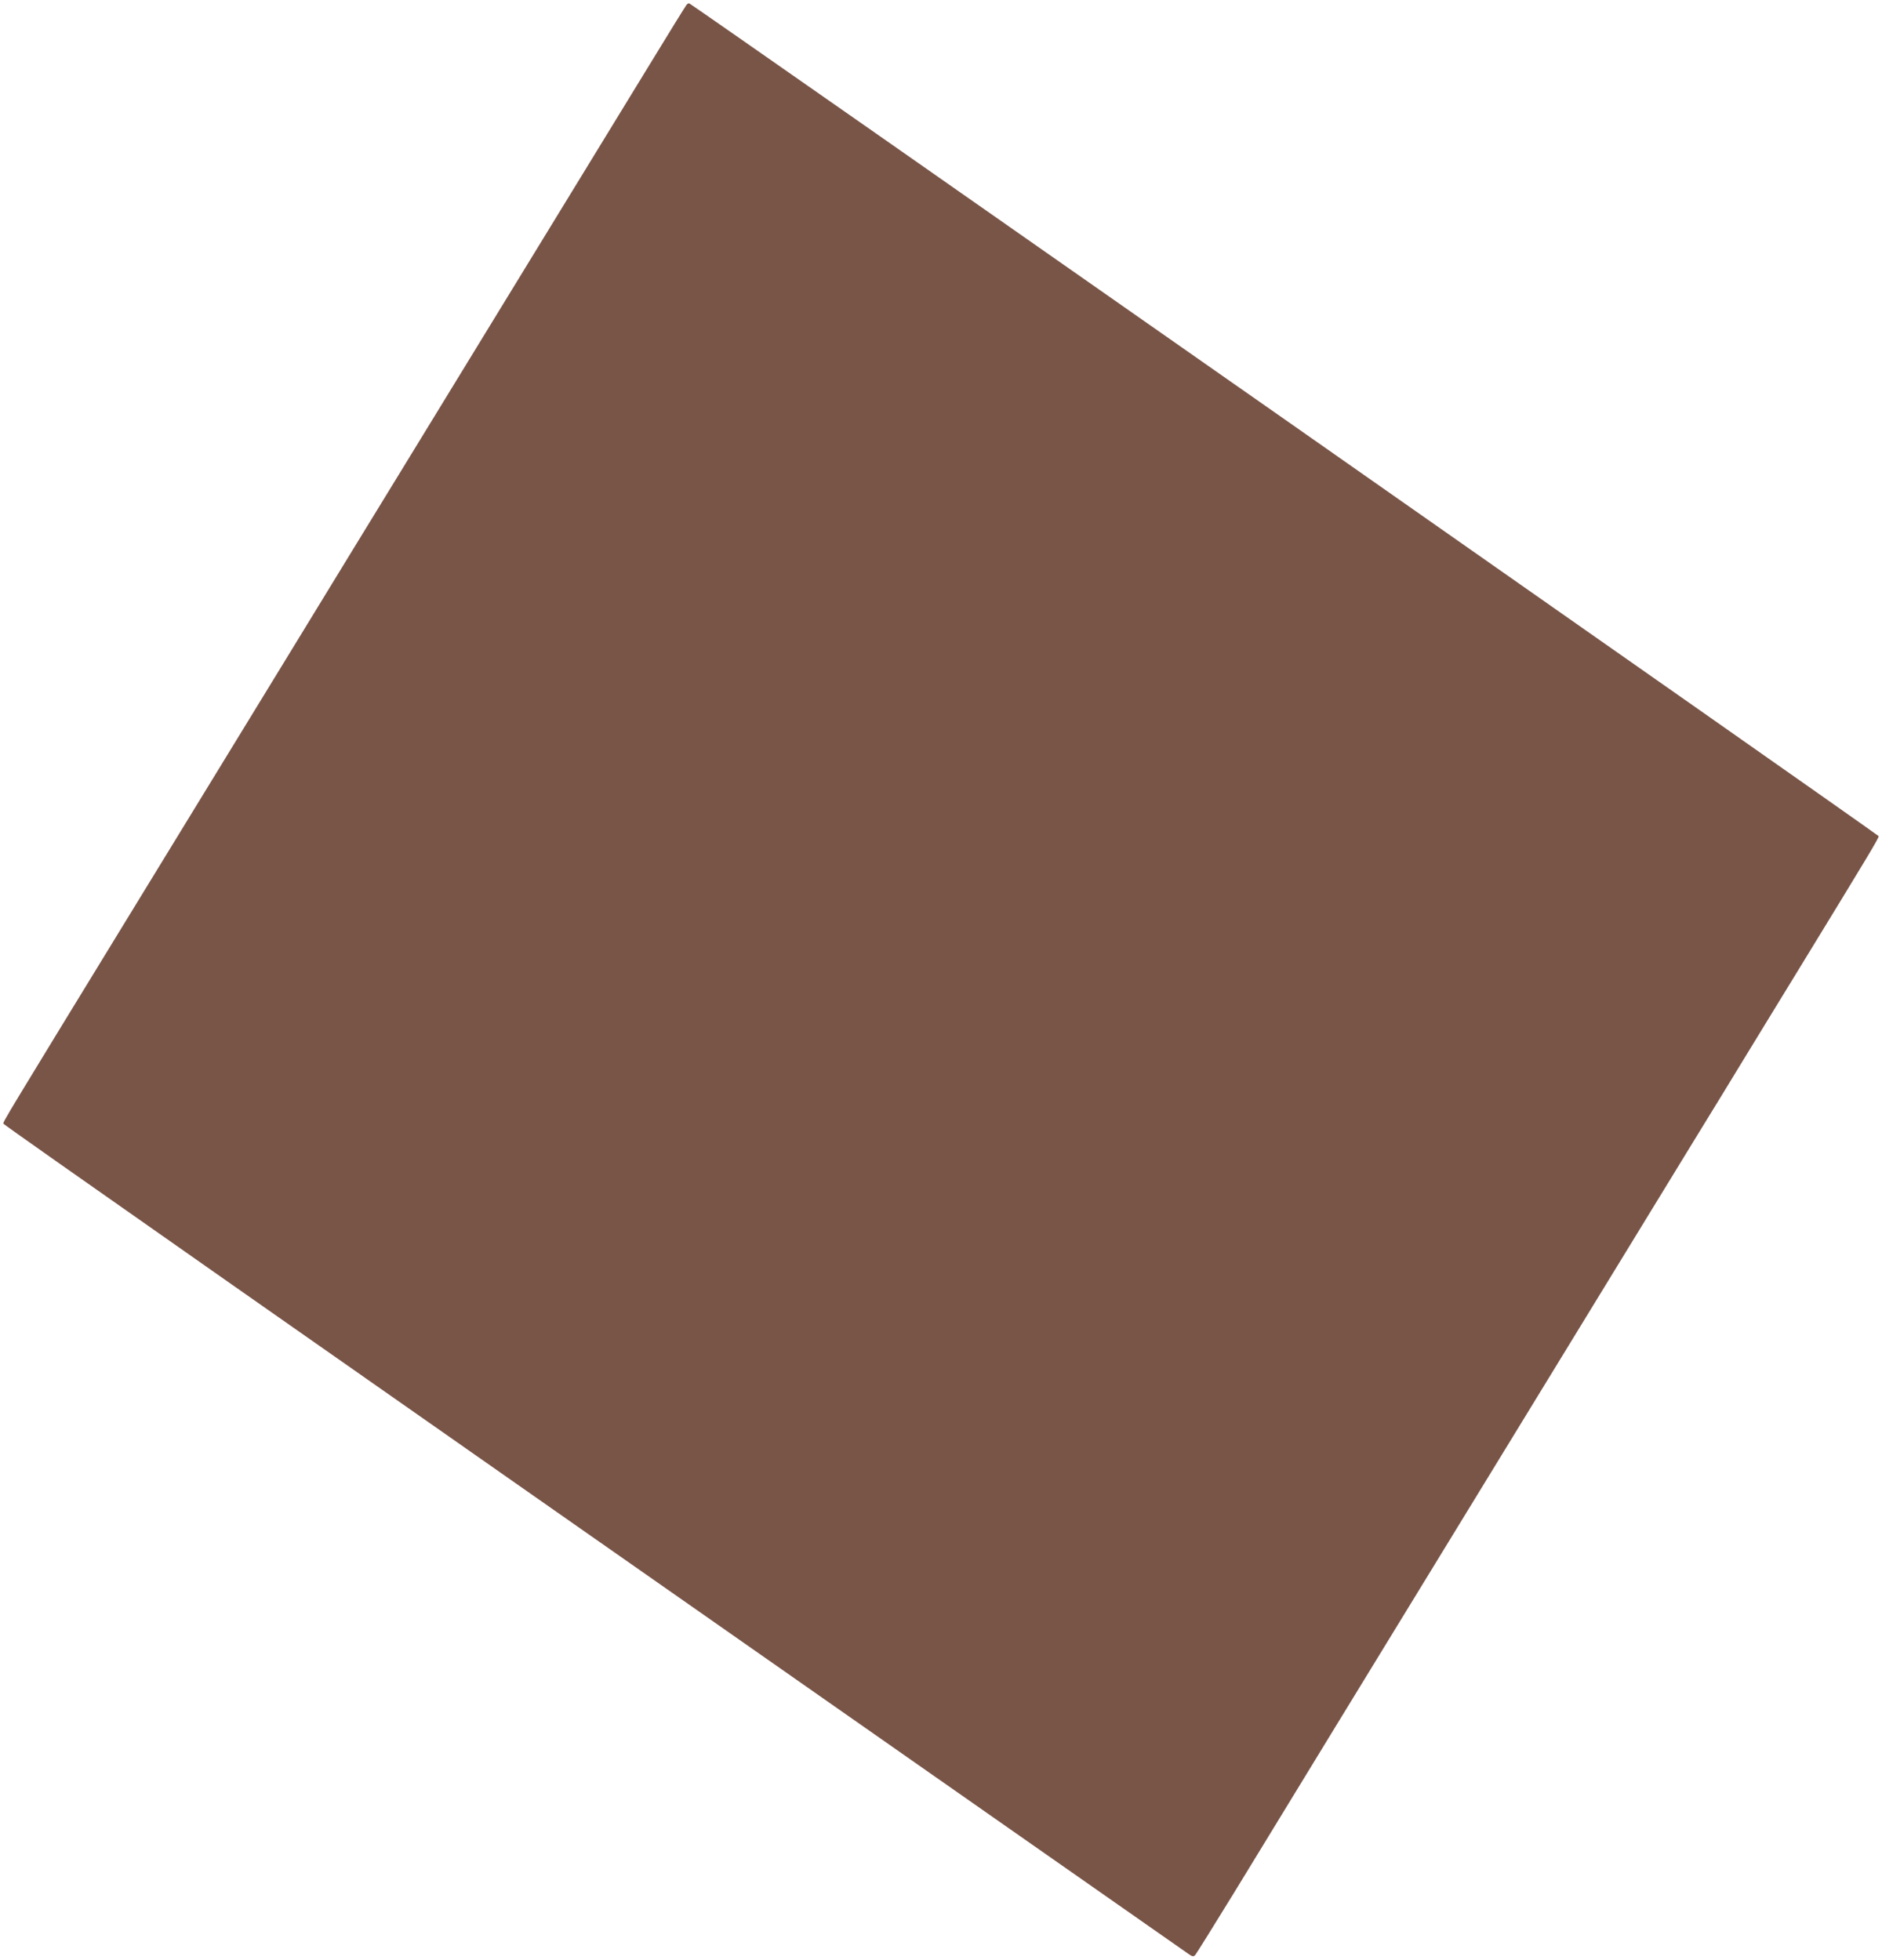 <?xml version="1.0" standalone="no"?>
<!DOCTYPE svg PUBLIC "-//W3C//DTD SVG 20010904//EN"
 "http://www.w3.org/TR/2001/REC-SVG-20010904/DTD/svg10.dtd">
<svg version="1.0" xmlns="http://www.w3.org/2000/svg"
 width="1229pt" height="1280pt" viewBox="0 0 1229 1280"
 preserveAspectRatio="xMidYMid meet">
<g transform="translate(0,1280) scale(0.1,-0.1)"
fill="#795548" stroke="none">
<path d="M4483 12768 c-6 -7 -121 -193 -255 -413 -261 -426 -1143 -1868 -1578
-2580 -145 -236 -504 -824 -798 -1305 -294 -481 -769 -1257 -1055 -1725 -754
-1233 -779 -1274 -775 -1284 3 -9 1853 -1305 6433 -4509 704 -492 1293 -904
1308 -915 24 -17 31 -17 42 -6 7 8 123 194 258 414 230 377 991 1623 1577
2580 145 237 478 781 740 1210 262 429 571 933 685 1120 115 187 257 419 315
515 59 96 225 369 370 605 458 749 522 855 518 864 -3 10 -7746 5432 -7767
5439 -4 1 -13 -3 -18 -10z"/>
</g>
</svg>
